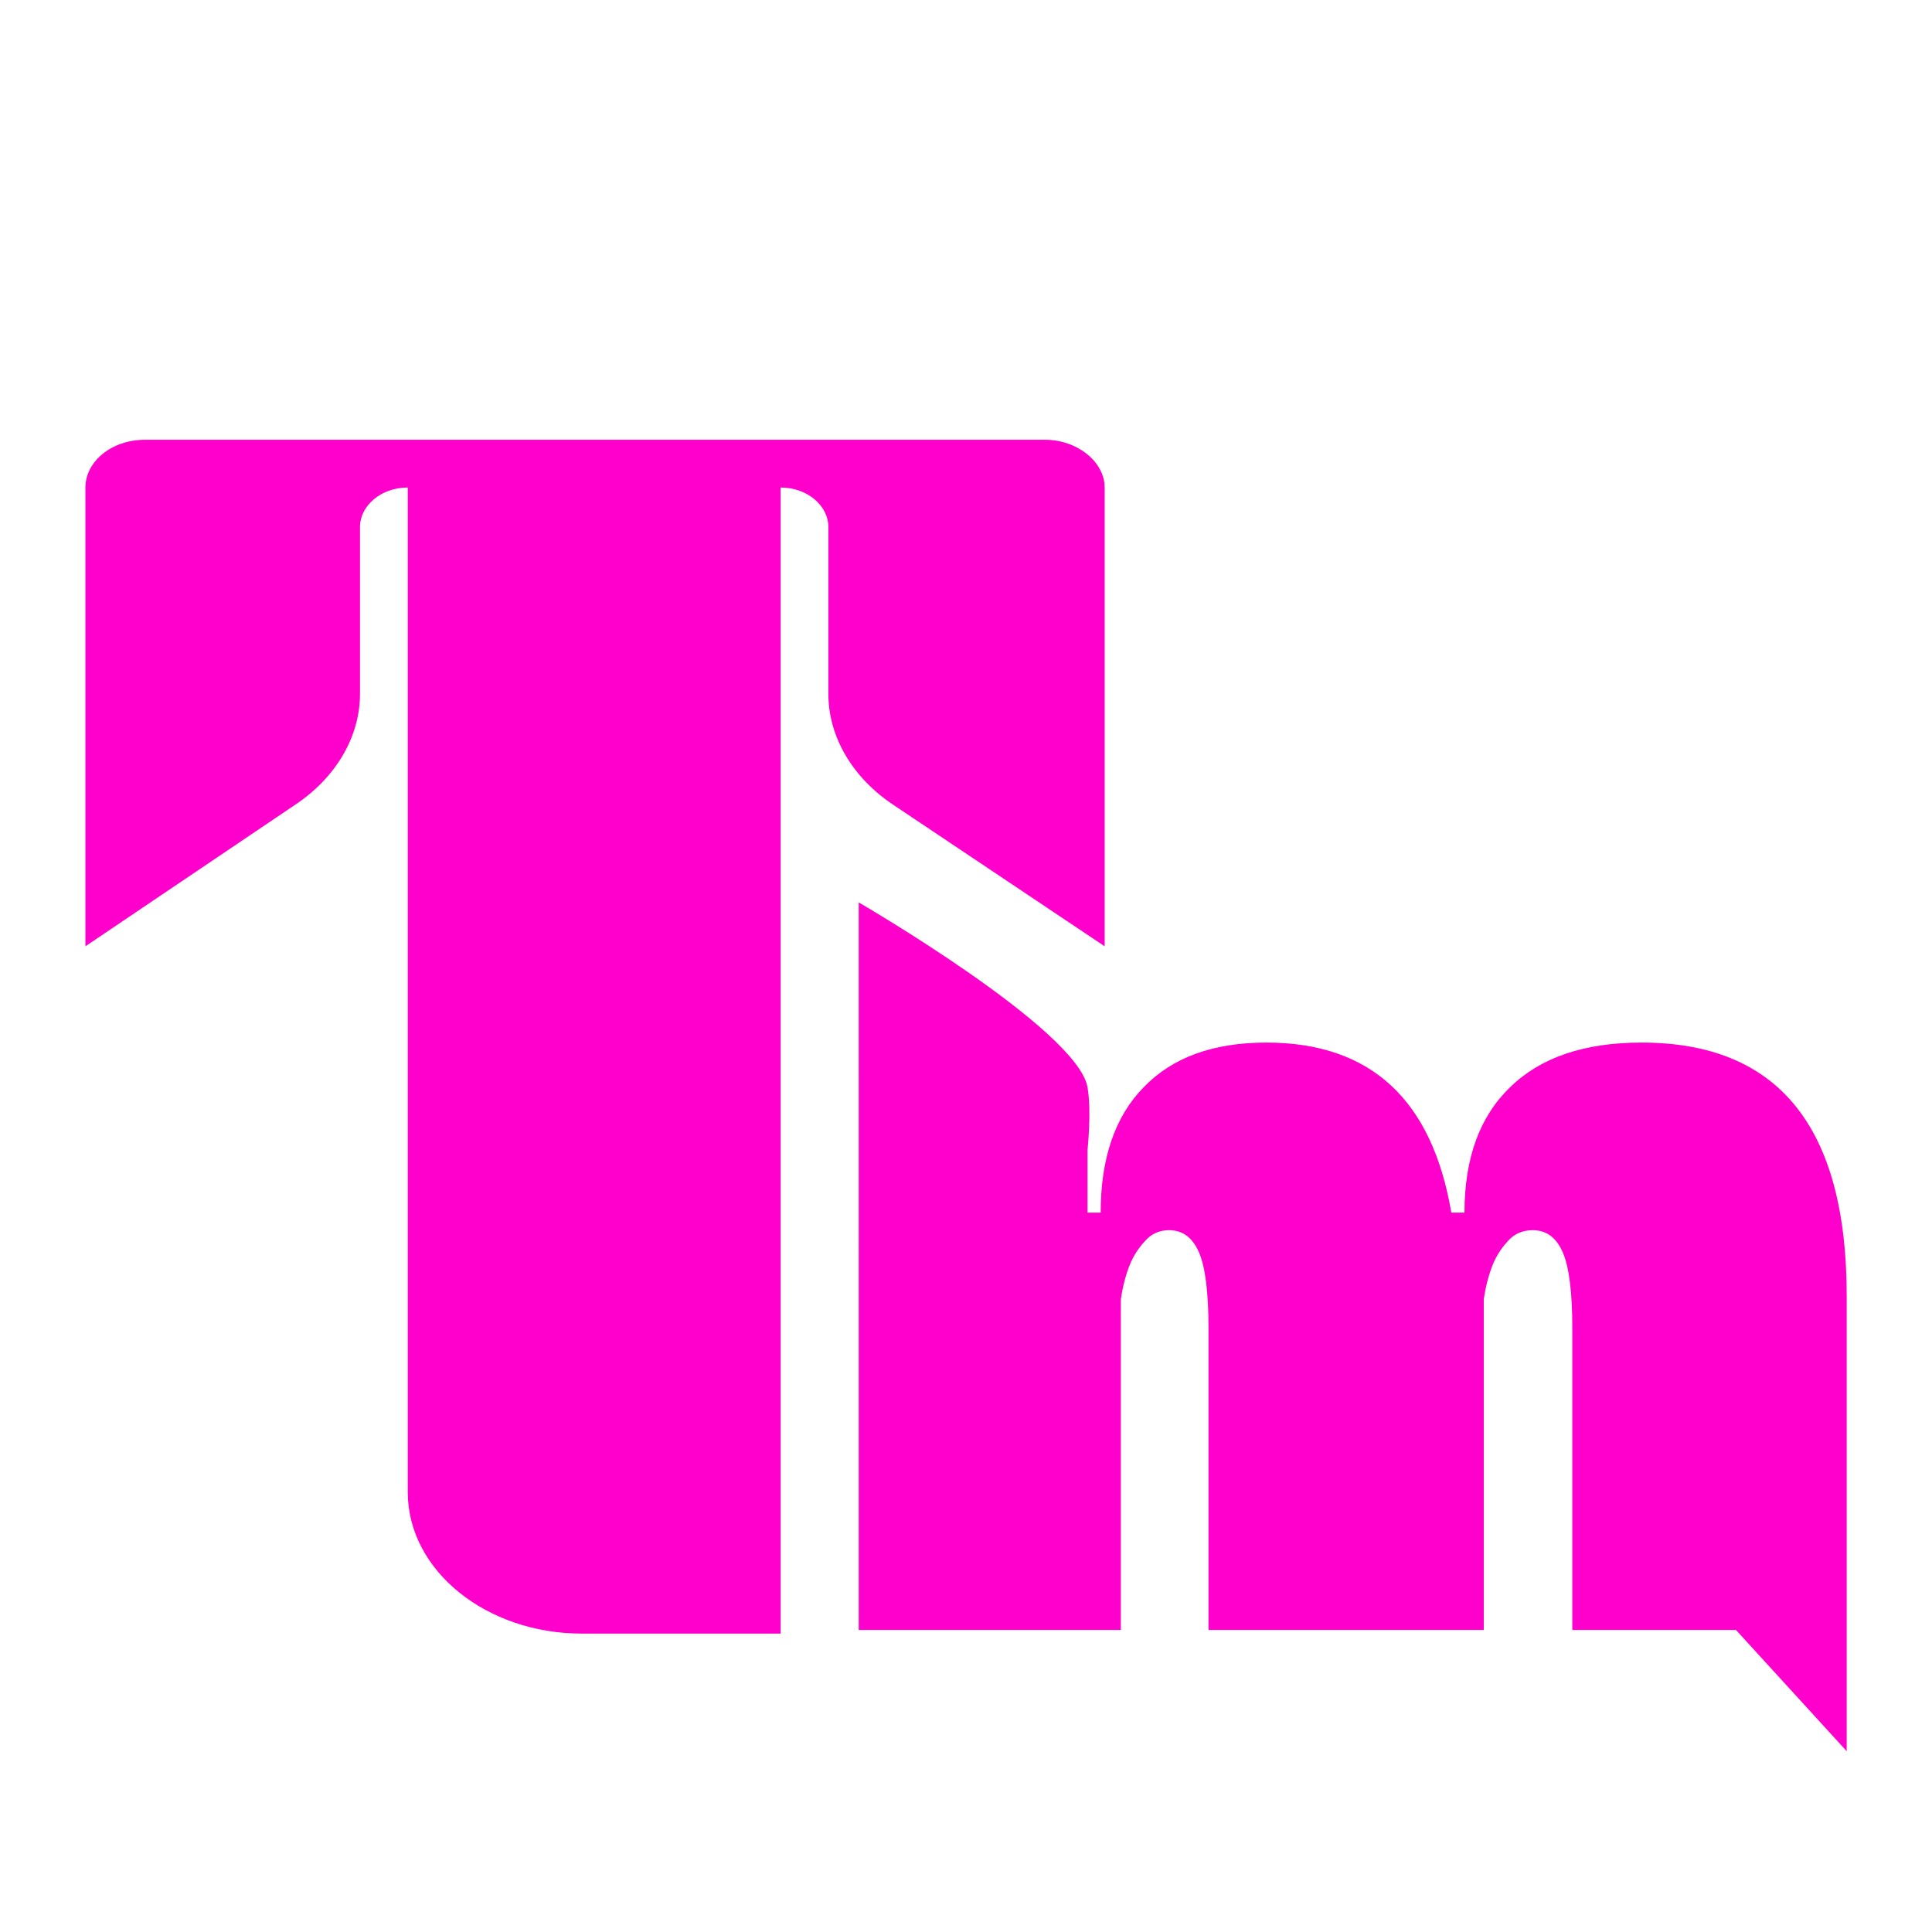<?xml version="1.0" encoding="UTF-8"?> <svg xmlns="http://www.w3.org/2000/svg" width="4071" height="4071" viewBox="0 0 4071 4071" fill="none"><path d="M305.778 926.648H2201.89C2270.17 926.648 2327.67 973.365 2327.67 1027.27V1993.96L1882.06 1695.69C1795.81 1638.19 1745.5 1551.94 1745.5 1462.1V1109.92C1745.5 1066.8 1702.37 1027.27 1644.87 1027.27V3442.19H1225.75C1024.51 3442.19 859.198 3309.23 859.198 3143.92V1027.27C801.7 1027.27 758.576 1066.8 758.576 1109.92V1462.1C758.576 1551.94 708.265 1638.19 622.018 1695.69L180 1993.96V1027.27C180 973.365 233.905 926.648 305.778 926.648Z" fill="#FF00CC"></path><path d="M3459 2196.86C3747.16 2196.86 3891.25 2374.81 3891.25 2730.71V3689.98L3657.88 3434.49H3313.07V2799.05C3313.07 2722.7 3306.3 2669.13 3292.75 2638.35C3279.21 2607.56 3258.27 2592.17 3229.95 2592.17C3207.78 2592.17 3189.92 2600.17 3176.38 2616.18C3162.83 2630.96 3152.36 2647.58 3144.98 2666.05C3136.36 2688.22 3130.2 2712.23 3126.5 2738.09V3434.49H2546.48V2799.05C2546.48 2722.7 2539.71 2669.13 2526.16 2638.35C2512.62 2607.56 2491.68 2592.17 2463.36 2592.17C2442.42 2592.17 2425.18 2600.17 2411.64 2616.18C2398.09 2630.96 2387.62 2647.58 2380.23 2666.05C2371.61 2688.22 2365.46 2712.23 2361.76 2738.09V3434.49H1809.45L1809.44 1901.54C1809.44 1901.54 2270.22 2168.8 2291.57 2291.07C2300.44 2341.88 2291.57 2423.15 2291.57 2423.15V2555.22H2319.27C2319.27 2440.69 2349.45 2352.64 2409.79 2291.07C2470.13 2228.27 2556.33 2196.86 2668.4 2196.86C2887.6 2196.86 3017.52 2316.32 3058.16 2555.22H3085.86C3085.86 2440.69 3117.88 2352.64 3181.92 2291.07C3245.96 2228.27 3338.32 2196.86 3459 2196.86Z" fill="#FF00CC"></path></svg> 